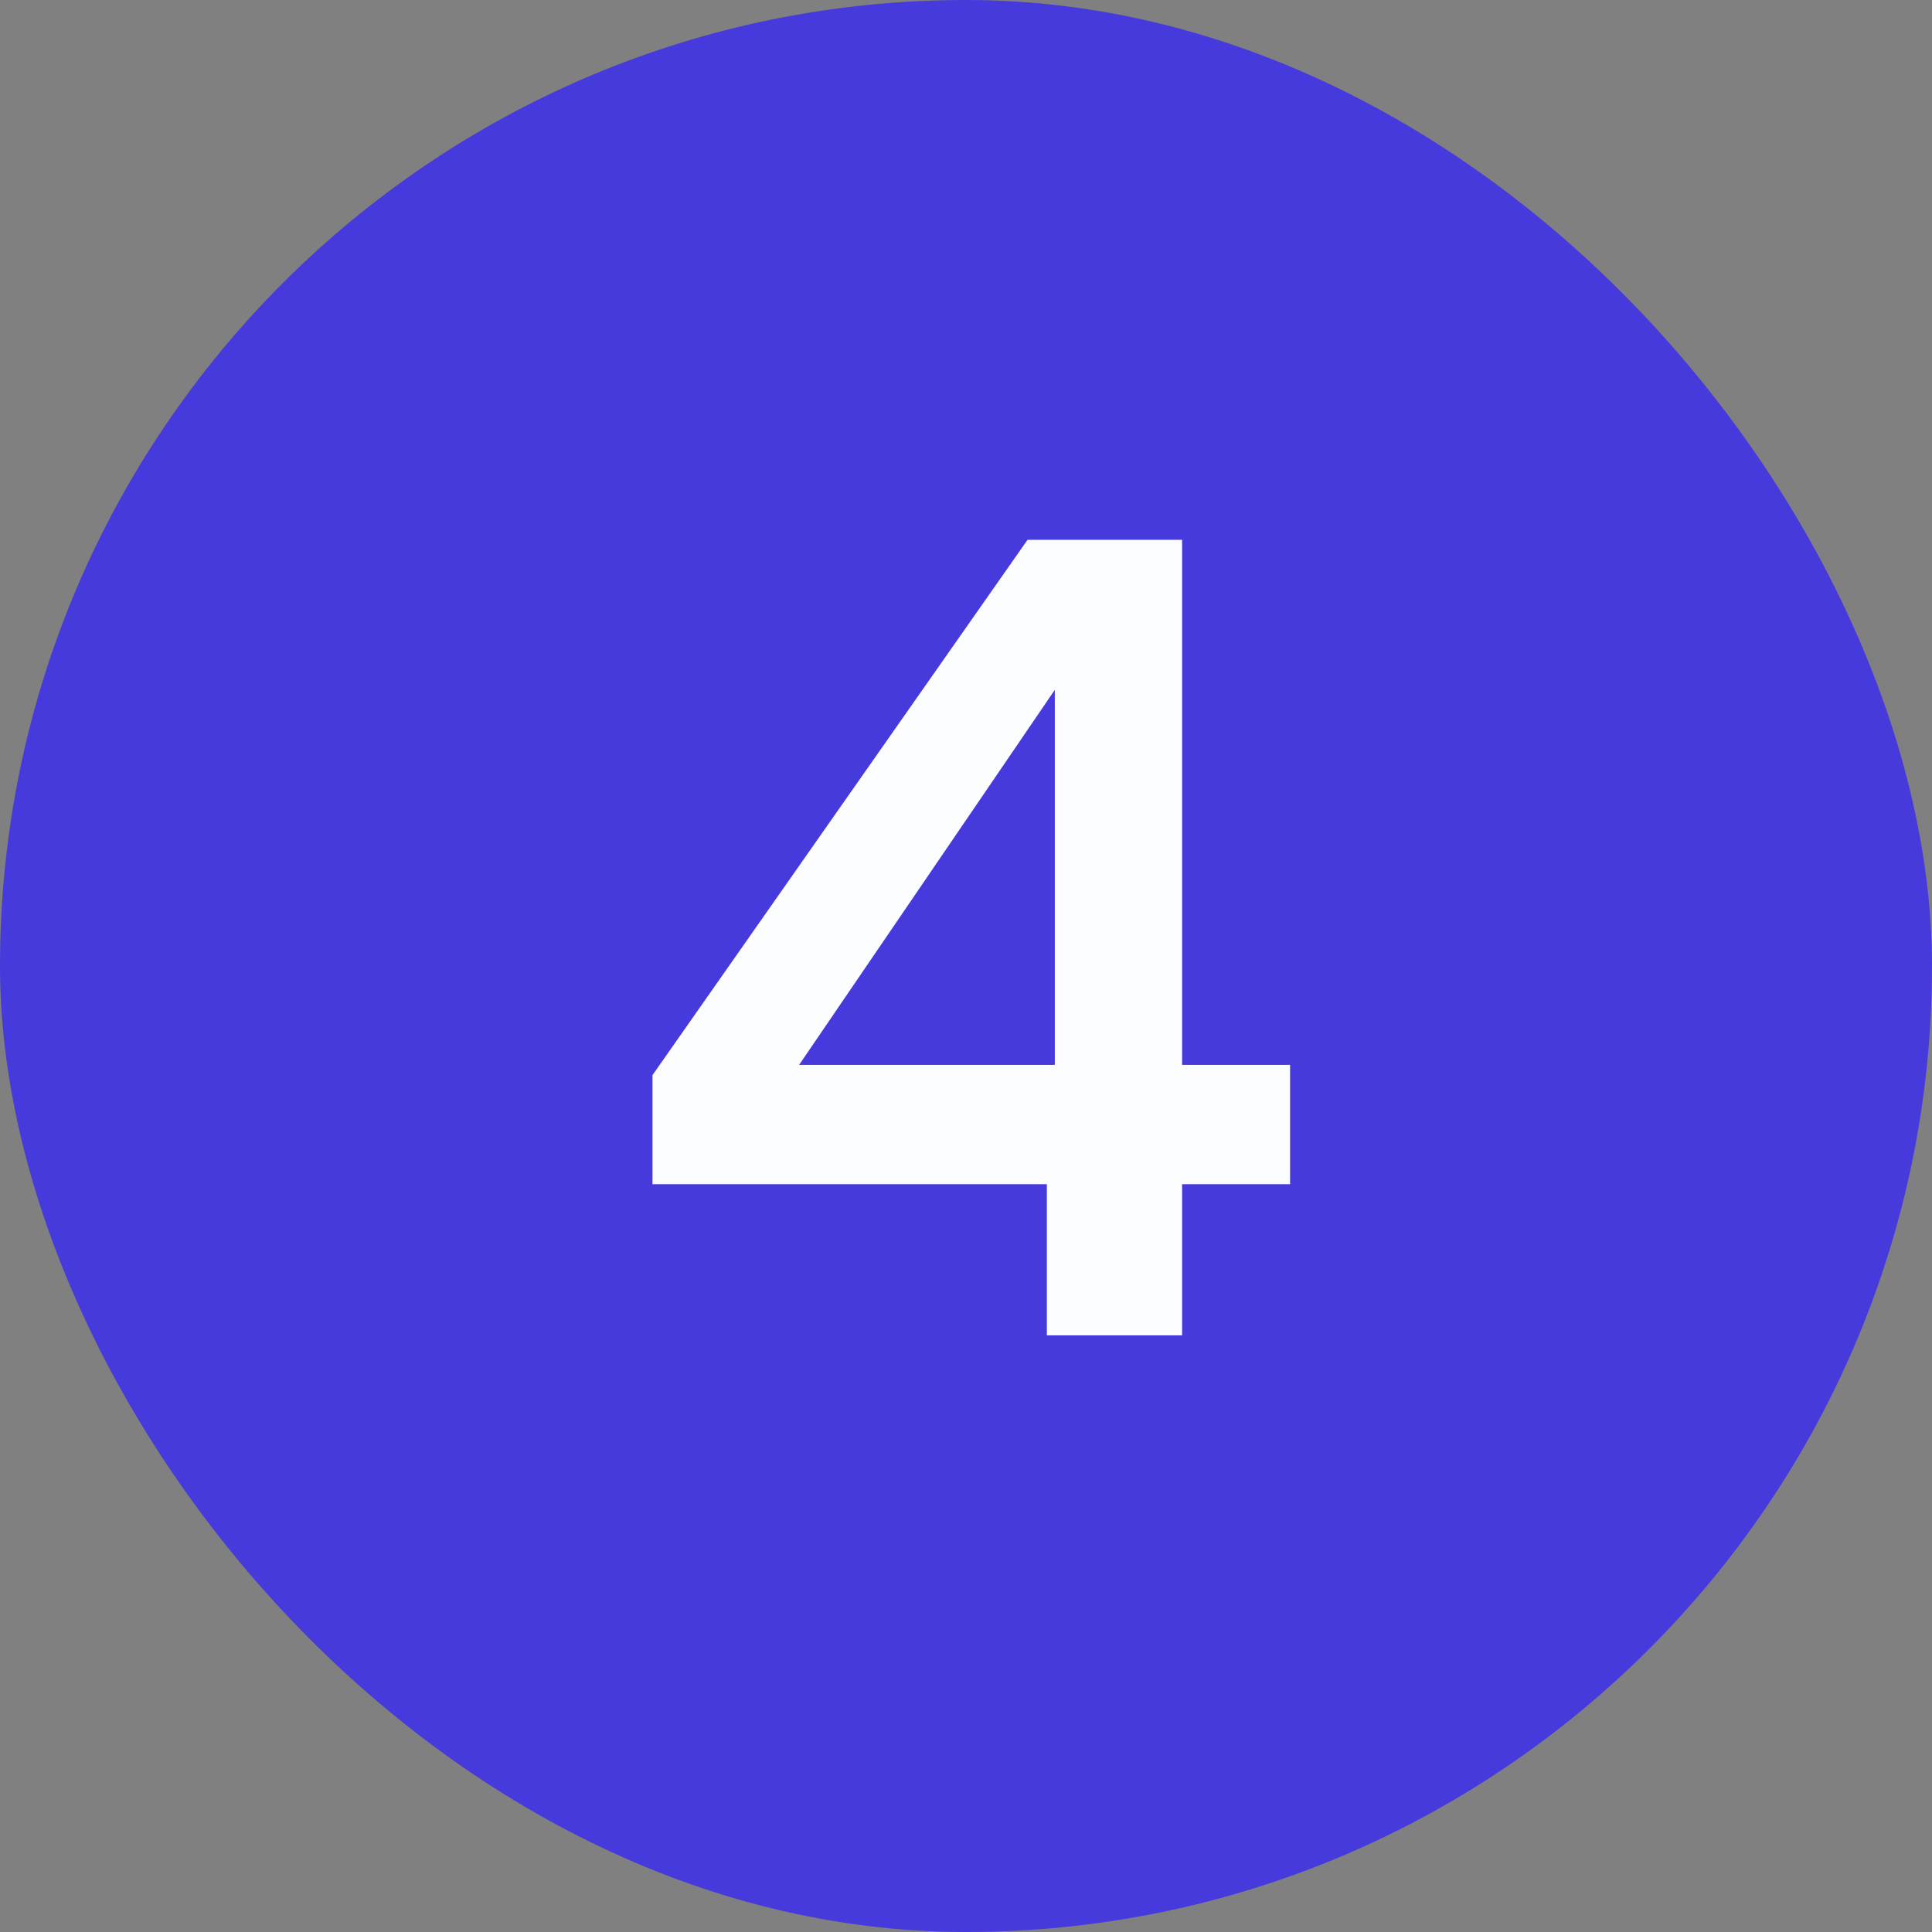 <svg xmlns="http://www.w3.org/2000/svg" width="34" height="34" viewBox="0 0 34 34" fill="none"><rect x="0" y="0" width="34" height="34" fill="#808080" stroke="none"/><rect y="0" width="34" height="34" rx="17" fill="#463ADD"></rect><path d="M18.423 23.5V20.84H11.483V18.92L18.083 9.5H20.803V18.74H22.703V20.84H20.803V23.5H18.423ZM14.063 18.74H18.563V12.14L14.063 18.74Z" fill="#FCFDFF"></path></svg>